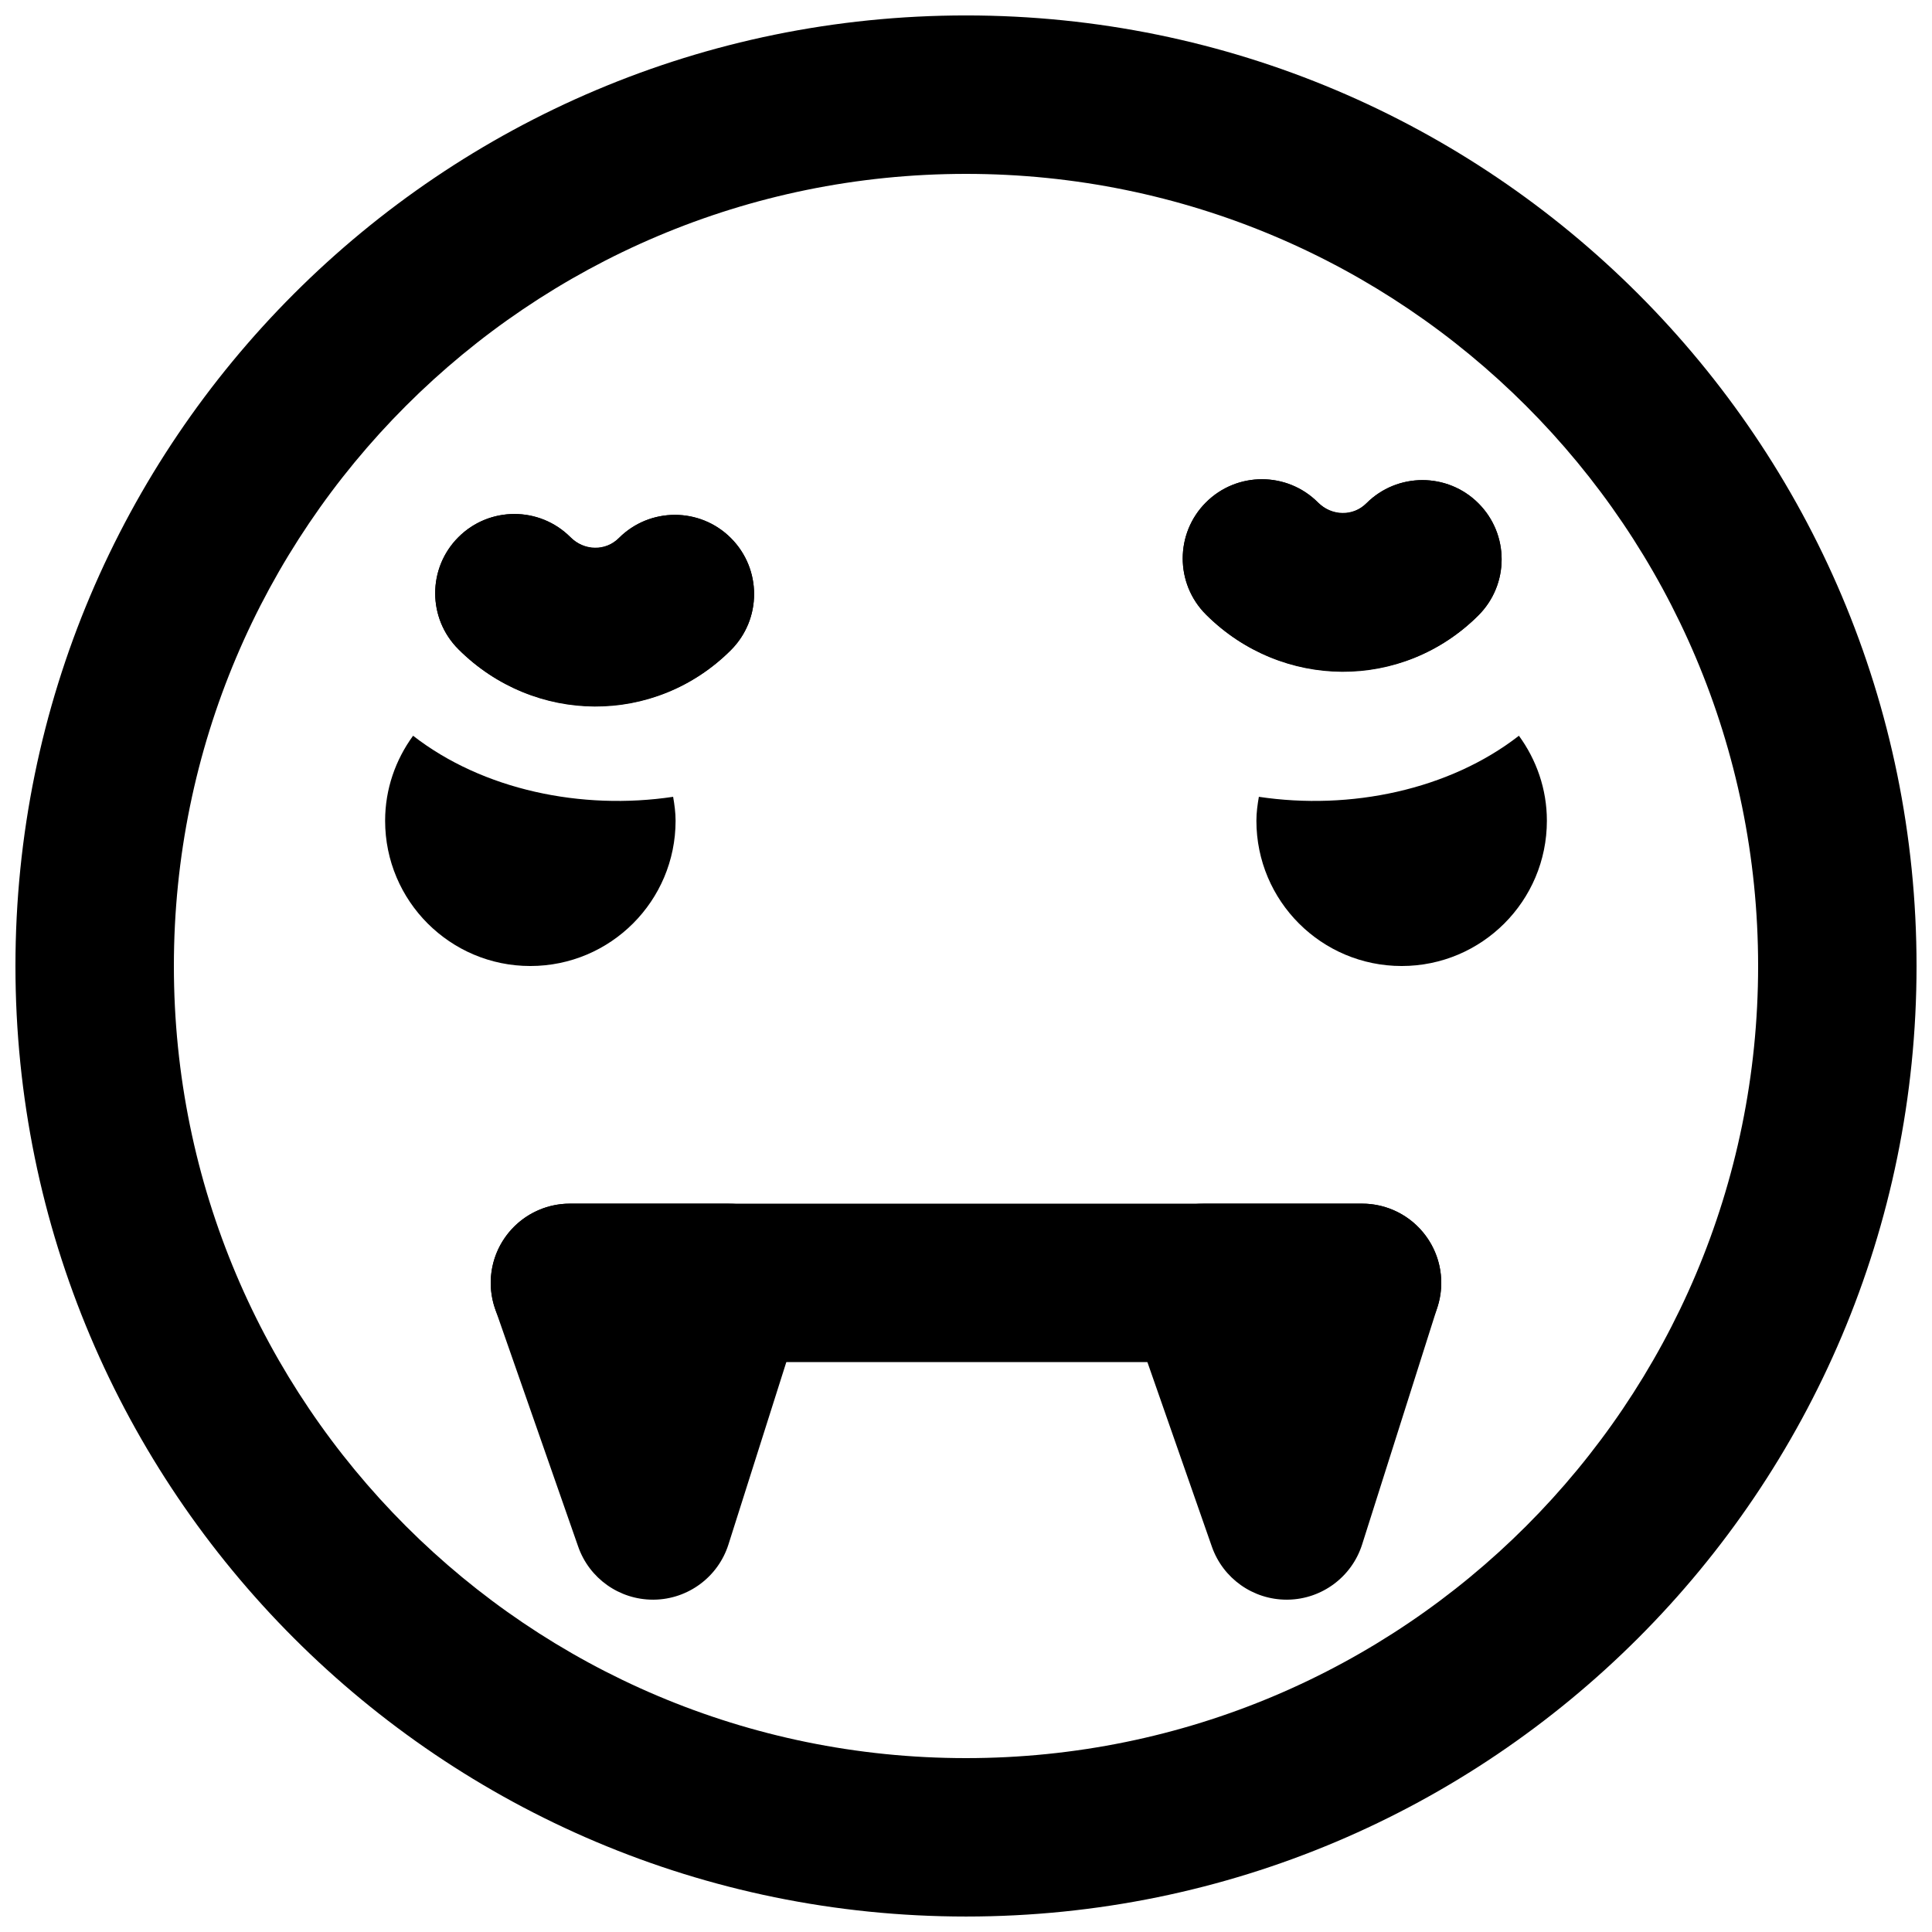 <?xml version="1.0" encoding="UTF-8"?>
<!-- Uploaded to: SVG Repo, www.svgrepo.com, Generator: SVG Repo Mixer Tools -->
<svg width="800px" height="800px" version="1.1" viewBox="144 144 512 512" xmlns="http://www.w3.org/2000/svg">
 <defs>
  <clipPath id="a">
   <path d="m148.09 148.09h503.81v503.81h-503.81z"/>
  </clipPath>
 </defs>
 <g clip-path="url(#a)">
  <path d="m609.92 400c0 115.93-93.984 209.92-209.92 209.92s-209.92-93.984-209.92-209.92 93.988-209.92 209.92-209.92 209.92 93.988 209.92 209.92zm41.984 0c0-139.12-112.79-251.91-251.9-251.91-139.12 0-251.91 112.79-251.91 251.91 0 139.12 112.79 251.9 251.91 251.9 139.12 0 251.9-112.79 251.9-251.9z" fill-rule="evenodd"/>
 </g>
 <path d="m295.04 504.96h209.92c11.594 0 20.992-9.398 20.992-20.992 0-11.59-9.398-20.988-20.992-20.988h-209.92c-11.594 0-20.992 9.398-20.992 20.988 0 11.594 9.398 20.992 20.992 20.992z" fill-rule="evenodd"/>
 <path d="m317.04 567.93c-8.922 0-16.879-5.644-19.816-14.062l-22-62.977c-2.246-6.426-1.238-13.539 2.707-19.082 3.926-5.543 10.309-8.836 17.109-8.836h41.984c6.695 0 12.996 3.188 16.941 8.605 3.945 5.394 5.102 12.363 3.066 18.746l-19.984 62.977c-2.731 8.605-10.688 14.504-19.691 14.629z" fill-rule="evenodd"/>
 <path d="m484.97 567.93c-8.922 0-16.875-5.644-19.816-14.062l-22-62.977c-2.246-6.426-1.238-13.539 2.711-19.082 3.926-5.543 10.305-8.836 17.105-8.836h41.984c6.699 0 12.996 3.188 16.941 8.605 3.945 5.394 5.102 12.363 3.066 18.746l-19.984 62.977c-2.731 8.605-10.688 14.504-19.691 14.629z" fill-rule="evenodd"/>
 <path d="m265.48 316.05c19.945 19.945 52.258 20.191 72.215 0.23 8.199-8.199 8.199-21.488 0-29.688-8.195-8.199-21.488-8.199-29.688 0-3.461 3.465-9.191 3.422-12.84-0.23-8.199-8.199-21.492-8.199-29.688 0-8.199 8.195-8.199 21.488 0 29.688z" fill-rule="evenodd"/>
 <path d="m265.48 316.05c20.094 20.094 52.109 20.336 72.215 0.23 8.199-8.199 8.199-21.488 0-29.688-8.195-8.199-21.488-8.199-29.688 0-3.609 3.609-9.043 3.566-12.84-0.23-8.199-8.199-21.492-8.199-29.688 0-8.199 8.195-8.199 21.488 0 29.688z" fill-rule="evenodd"/>
 <path d="m463.58 306.84c19.949 19.945 52.258 20.188 72.219 0.23 8.199-8.199 8.199-21.492 0-29.688-8.199-8.199-21.488-8.199-29.688 0-3.465 3.461-9.191 3.418-12.844-0.23-8.195-8.199-21.488-8.199-29.688 0-8.195 8.195-8.195 21.488 0 29.688z" fill-rule="evenodd"/>
 <path d="m463.58 306.84c20.098 20.094 52.113 20.336 72.219 0.23 8.199-8.199 8.199-21.492 0-29.688-8.199-8.199-21.488-8.199-29.688 0-3.609 3.609-9.043 3.566-12.844-0.23-8.195-8.199-21.488-8.199-29.688 0-8.195 8.195-8.195 21.488 0 29.688z" fill-rule="evenodd"/>
 <path d="m253.47 338.98c-4.621 6.34-7.41 14.086-7.41 22.523 0 21.266 17.234 38.5 38.477 38.5 21.266 0 38.5-17.234 38.5-38.5 0-2.164-0.293-4.262-0.652-6.34-24.203 3.633-50.422-1.805-68.914-16.184" fill-rule="evenodd"/>
 <path d="m546.53 338.98c4.617 6.34 7.41 14.086 7.41 22.523 0 21.266-17.234 38.5-38.48 38.5-21.266 0-38.5-17.234-38.5-38.5 0-2.164 0.293-4.262 0.652-6.34 24.203 3.633 50.422-1.805 68.918-16.184" fill-rule="evenodd"/>
</svg>